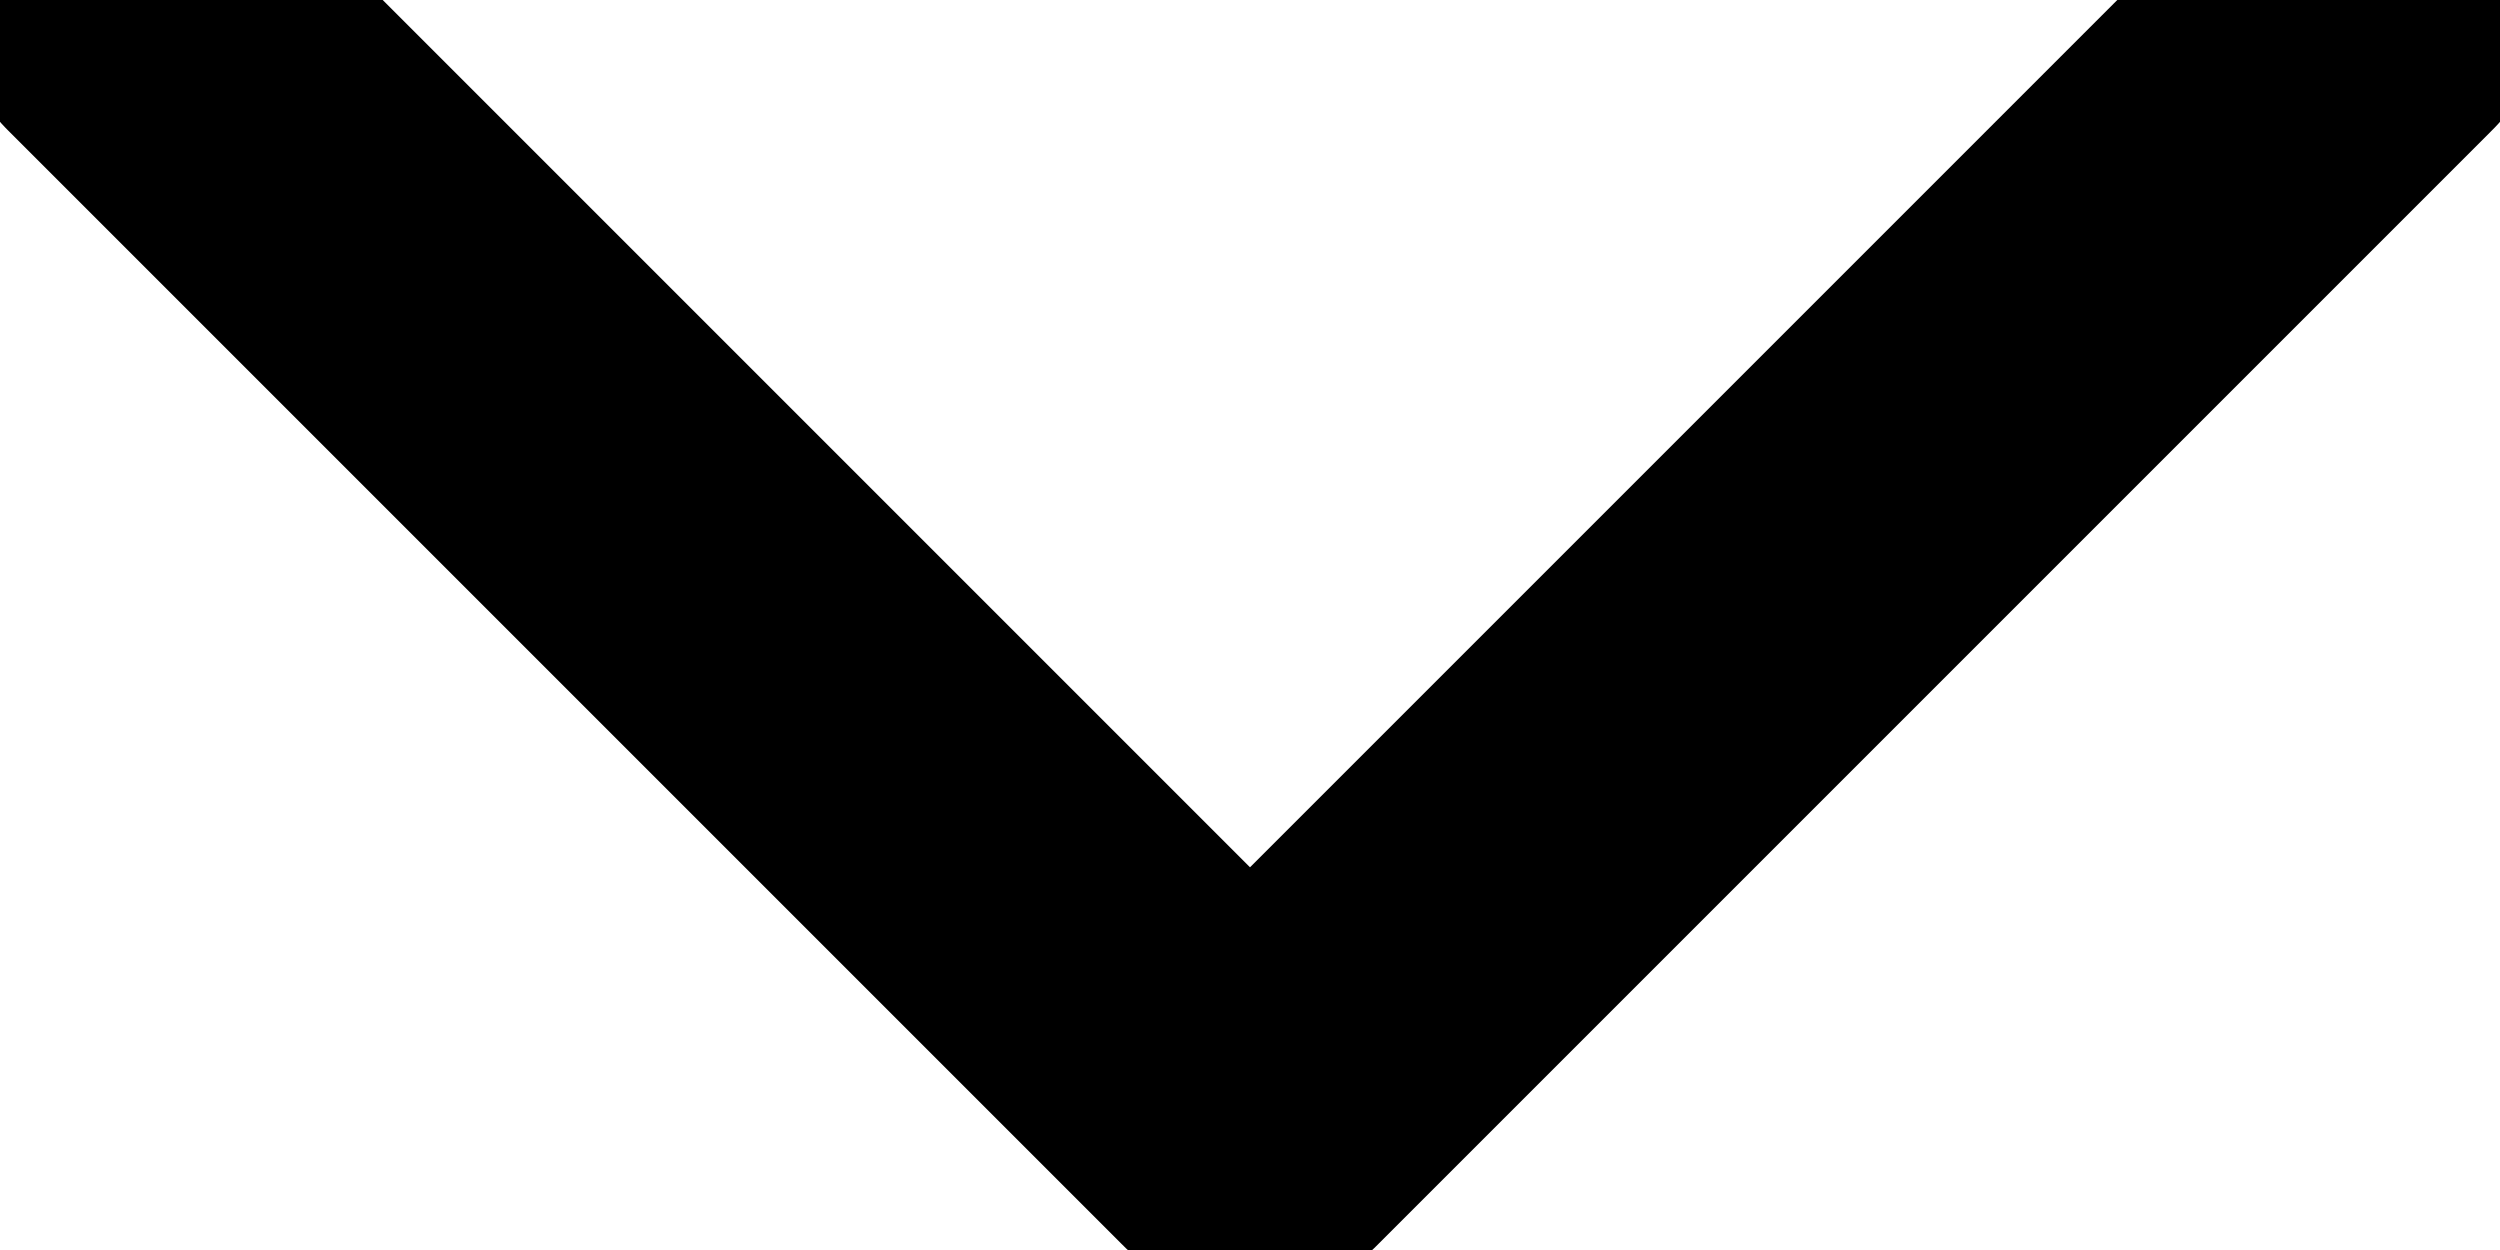 <svg width="14" height="7" viewBox="0 0 14 7" fill="none" xmlns="http://www.w3.org/2000/svg">
<path d="M0.75 0.021L7 6.271L13.25 0.021" stroke="#2C3033" style="stroke:#2C3033;stroke:color(display-p3 0.172 0.188 0.2);stroke-opacity:1;" stroke-width="2" stroke-linecap="round" stroke-linejoin="round"/>
</svg>
